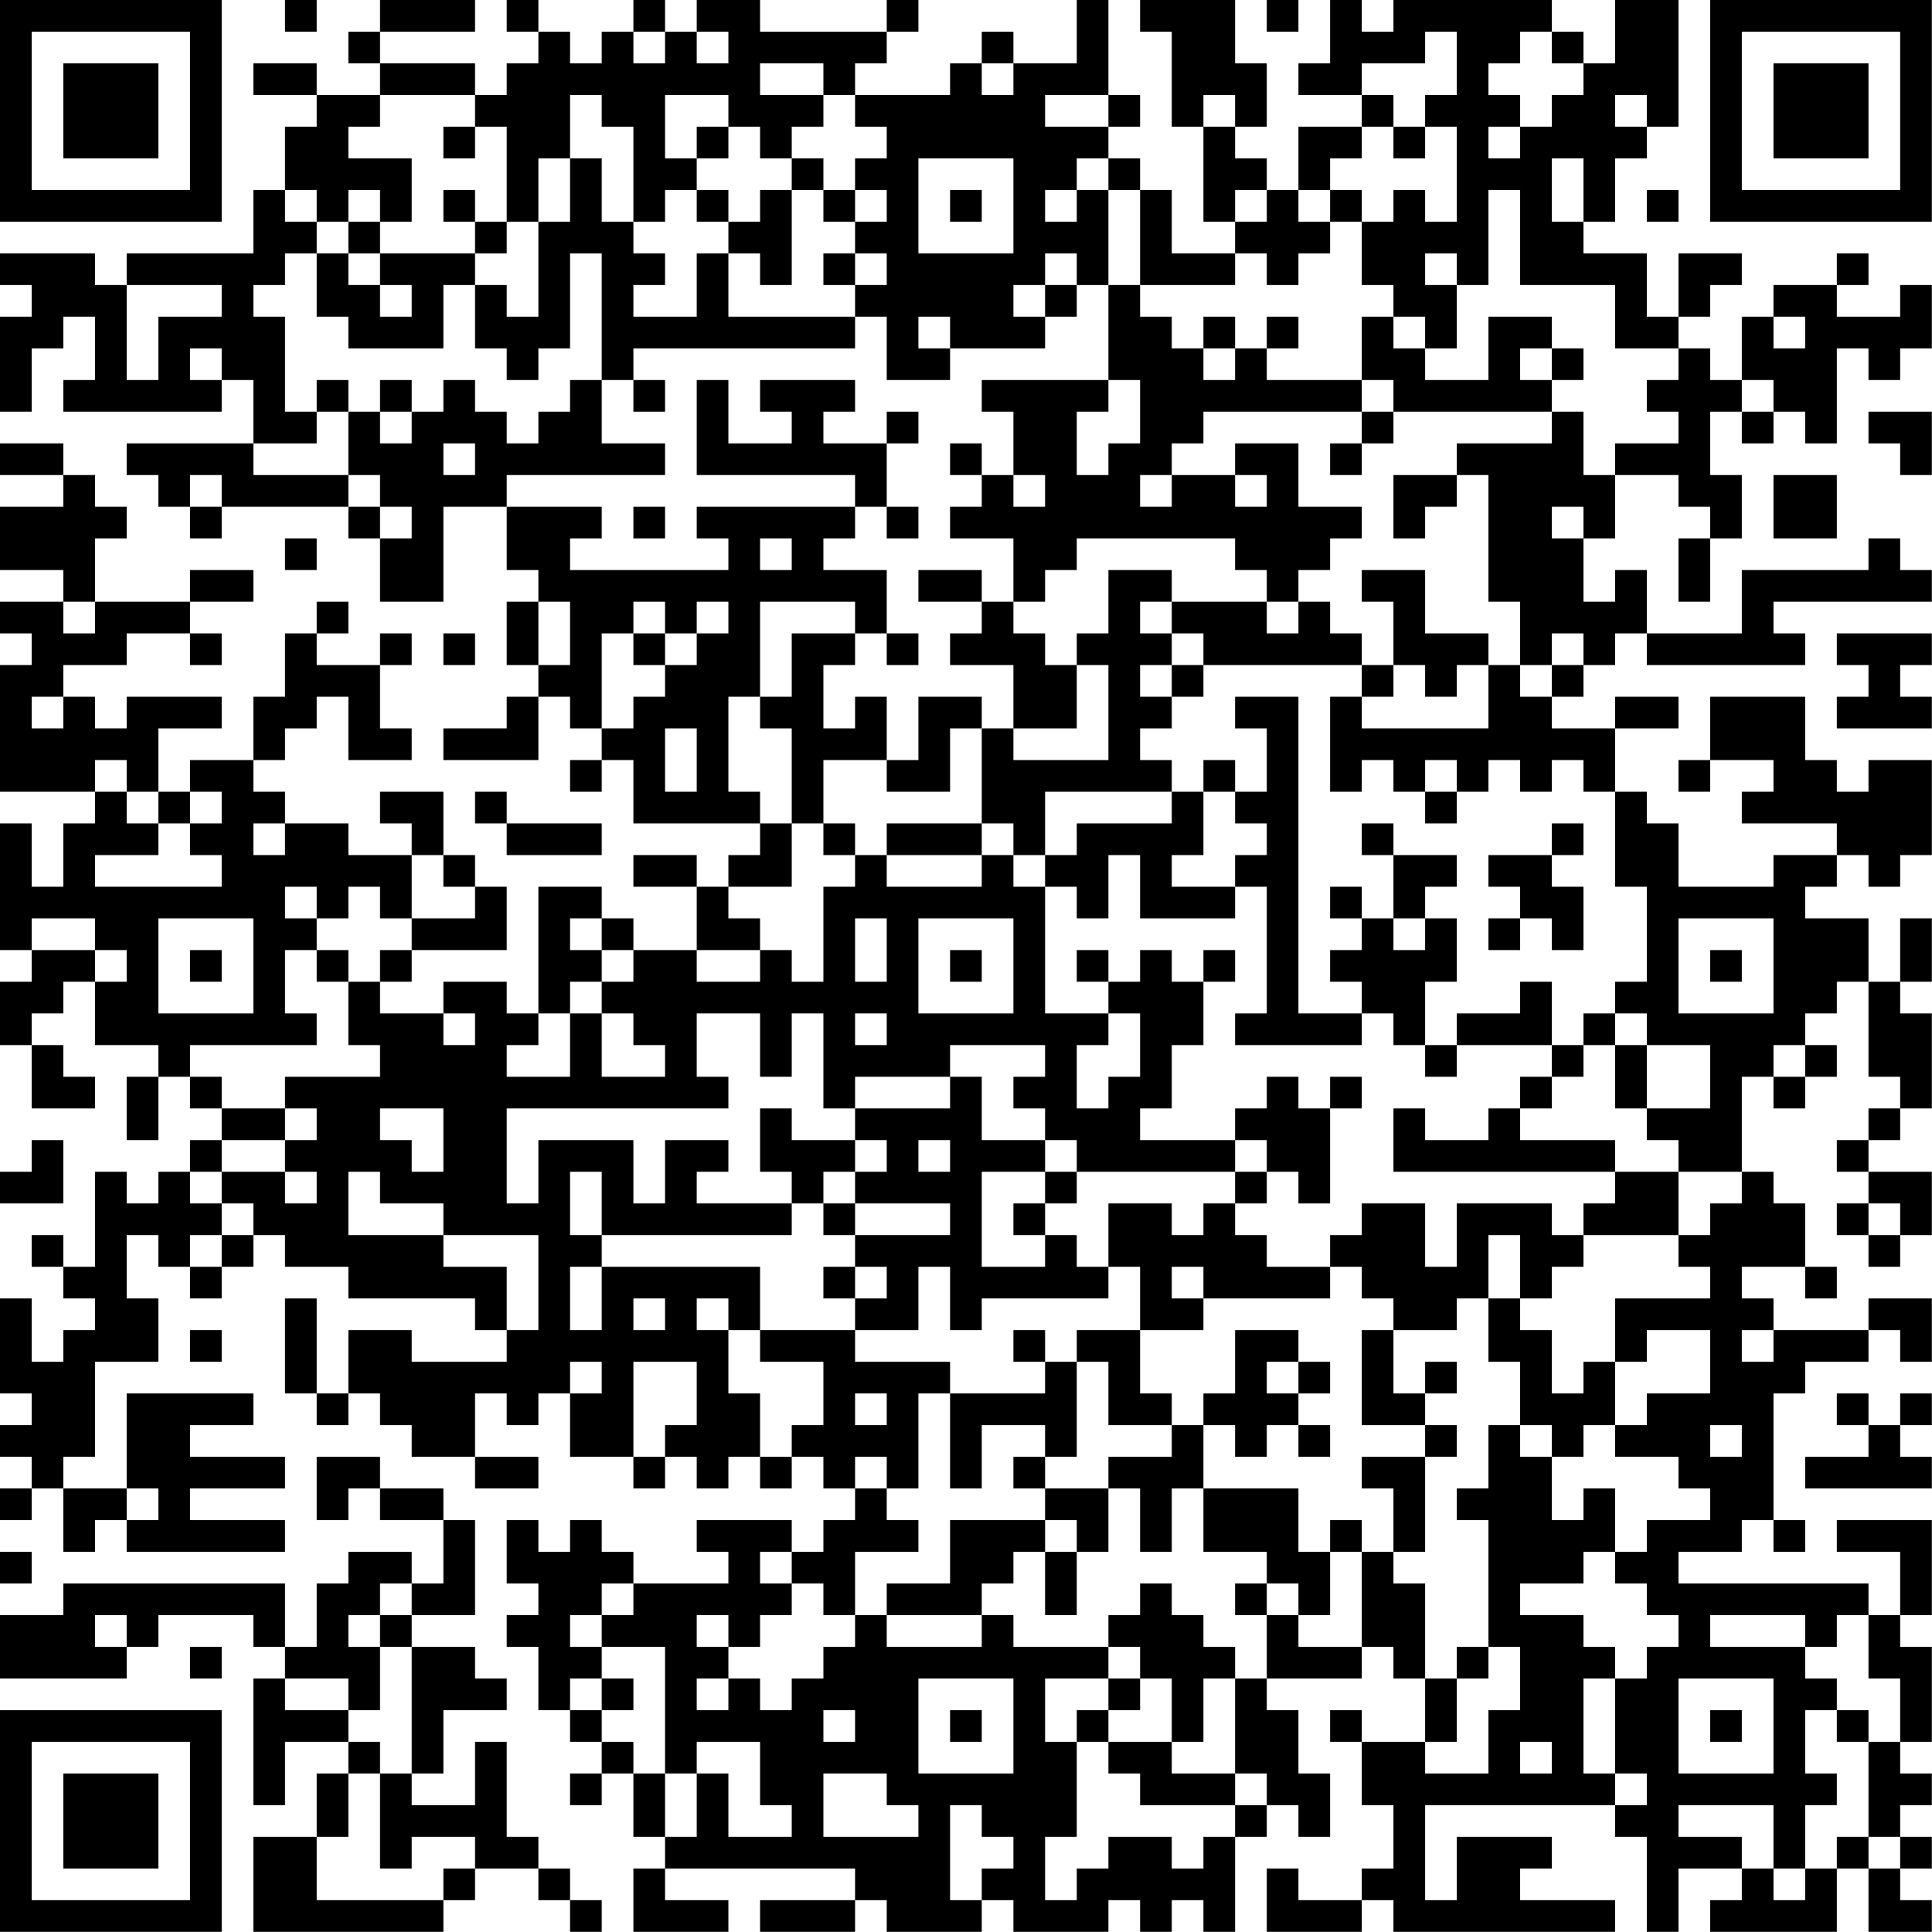 <?xml version="1.0" encoding="UTF-8"?>
<svg xmlns="http://www.w3.org/2000/svg" version="1.1" width="250" height="250" viewBox="0 0 250 250"><rect x="0" y="0" width="250" height="250" fill="#ffffff"/><g transform="scale(4.098)"><g transform="translate(0,0)"><path fill-rule="evenodd" d="M9 0L9 1L10 1L10 0ZM12 0L12 1L11 1L11 2L12 2L12 3L10 3L10 2L8 2L8 3L10 3L10 4L9 4L9 6L8 6L8 8L4 8L4 9L3 9L3 8L0 8L0 9L1 9L1 10L0 10L0 13L1 13L1 11L2 11L2 10L3 10L3 12L2 12L2 13L7 13L7 12L8 12L8 14L4 14L4 15L5 15L5 16L6 16L6 17L7 17L7 16L11 16L11 17L12 17L12 19L14 19L14 16L16 16L16 18L17 18L17 19L16 19L16 21L17 21L17 22L16 22L16 23L14 23L14 24L17 24L17 22L18 22L18 23L19 23L19 24L18 24L18 25L19 25L19 24L20 24L20 26L24 26L24 27L23 27L23 28L22 28L22 27L20 27L20 28L22 28L22 30L20 30L20 29L19 29L19 28L17 28L17 32L16 32L16 31L14 31L14 32L12 32L12 31L13 31L13 30L16 30L16 28L15 28L15 27L14 27L14 25L12 25L12 26L13 26L13 27L11 27L11 26L9 26L9 25L8 25L8 24L9 24L9 23L10 23L10 22L11 22L11 24L13 24L13 23L12 23L12 21L13 21L13 20L12 20L12 21L10 21L10 20L11 20L11 19L10 19L10 20L9 20L9 22L8 22L8 24L6 24L6 25L5 25L5 23L7 23L7 22L4 22L4 23L3 23L3 22L2 22L2 21L4 21L4 20L6 20L6 21L7 21L7 20L6 20L6 19L8 19L8 18L6 18L6 19L3 19L3 17L4 17L4 16L3 16L3 15L2 15L2 14L0 14L0 15L2 15L2 16L0 16L0 18L2 18L2 19L0 19L0 20L1 20L1 21L0 21L0 25L3 25L3 26L2 26L2 28L1 28L1 26L0 26L0 30L1 30L1 31L0 31L0 33L1 33L1 35L3 35L3 34L2 34L2 33L1 33L1 32L2 32L2 31L3 31L3 33L5 33L5 34L4 34L4 36L5 36L5 34L6 34L6 35L7 35L7 36L6 36L6 37L5 37L5 38L4 38L4 37L3 37L3 40L2 40L2 39L1 39L1 40L2 40L2 41L3 41L3 42L2 42L2 43L1 43L1 41L0 41L0 44L1 44L1 45L0 45L0 46L1 46L1 47L0 47L0 48L1 48L1 47L2 47L2 49L3 49L3 48L4 48L4 49L9 49L9 48L6 48L6 47L9 47L9 46L6 46L6 45L8 45L8 44L4 44L4 47L2 47L2 46L3 46L3 43L5 43L5 41L4 41L4 39L5 39L5 40L6 40L6 41L7 41L7 40L8 40L8 39L9 39L9 40L11 40L11 41L15 41L15 42L16 42L16 43L13 43L13 42L11 42L11 44L10 44L10 41L9 41L9 44L10 44L10 45L11 45L11 44L12 44L12 45L13 45L13 46L15 46L15 47L17 47L17 46L15 46L15 44L16 44L16 45L17 45L17 44L18 44L18 46L20 46L20 47L21 47L21 46L22 46L22 47L23 47L23 46L24 46L24 47L25 47L25 46L26 46L26 47L27 47L27 48L26 48L26 49L25 49L25 48L22 48L22 49L23 49L23 50L20 50L20 49L19 49L19 48L18 48L18 49L17 49L17 48L16 48L16 50L17 50L17 51L16 51L16 52L17 52L17 54L18 54L18 55L19 55L19 56L18 56L18 57L19 57L19 56L20 56L20 58L21 58L21 59L20 59L20 61L23 61L23 60L21 60L21 59L27 59L27 60L24 60L24 61L27 61L27 60L28 60L28 61L31 61L31 60L32 60L32 61L35 61L35 60L36 60L36 61L37 61L37 60L38 60L38 61L39 61L39 58L40 58L40 57L41 57L41 58L42 58L42 56L41 56L41 54L40 54L40 53L43 53L43 52L44 52L44 53L45 53L45 55L43 55L43 54L42 54L42 55L43 55L43 57L44 57L44 59L43 59L43 60L41 60L41 59L40 59L40 61L43 61L43 60L44 60L44 61L51 61L51 60L48 60L48 59L49 59L49 58L46 58L46 60L45 60L45 57L51 57L51 58L52 58L52 61L53 61L53 59L55 59L55 60L54 60L54 61L58 61L58 59L59 59L59 61L61 61L61 60L60 60L60 59L61 59L61 58L60 58L60 57L61 57L61 56L60 56L60 55L61 55L61 52L60 52L60 51L61 51L61 48L58 48L58 49L60 49L60 51L59 51L59 50L53 50L53 49L55 49L55 48L56 48L56 49L57 49L57 48L56 48L56 44L57 44L57 43L59 43L59 42L60 42L60 43L61 43L61 41L59 41L59 42L56 42L56 41L55 41L55 40L57 40L57 41L58 41L58 40L57 40L57 38L56 38L56 37L55 37L55 34L56 34L56 35L57 35L57 34L58 34L58 33L57 33L57 32L58 32L58 31L59 31L59 34L60 34L60 35L59 35L59 36L58 36L58 37L59 37L59 38L58 38L58 39L59 39L59 40L60 40L60 39L61 39L61 37L59 37L59 36L60 36L60 35L61 35L61 32L60 32L60 31L61 31L61 29L60 29L60 31L59 31L59 29L57 29L57 28L58 28L58 27L59 27L59 28L60 28L60 27L61 27L61 24L59 24L59 25L58 25L58 24L57 24L57 22L54 22L54 24L53 24L53 25L54 25L54 24L56 24L56 25L55 25L55 26L58 26L58 27L56 27L56 28L53 28L53 26L52 26L52 25L51 25L51 23L53 23L53 22L51 22L51 23L49 23L49 22L50 22L50 21L51 21L51 20L52 20L52 21L57 21L57 20L56 20L56 19L61 19L61 18L60 18L60 17L59 17L59 18L55 18L55 20L52 20L52 18L51 18L51 19L50 19L50 17L51 17L51 15L53 15L53 16L54 16L54 17L53 17L53 19L54 19L54 17L55 17L55 15L54 15L54 13L55 13L55 14L56 14L56 13L57 13L57 14L58 14L58 11L59 11L59 12L60 12L60 11L61 11L61 9L60 9L60 10L58 10L58 9L59 9L59 8L58 8L58 9L56 9L56 10L55 10L55 12L54 12L54 11L53 11L53 10L54 10L54 9L55 9L55 8L53 8L53 10L52 10L52 8L50 8L50 7L51 7L51 5L52 5L52 4L53 4L53 0L51 0L51 2L50 2L50 1L49 1L49 0L44 0L44 1L43 1L43 0L42 0L42 2L41 2L41 3L43 3L43 4L41 4L41 6L40 6L40 5L39 5L39 4L40 4L40 2L39 2L39 0L36 0L36 1L37 1L37 4L38 4L38 7L39 7L39 8L37 8L37 6L36 6L36 5L35 5L35 4L36 4L36 3L35 3L35 0L34 0L34 2L32 2L32 1L31 1L31 2L30 2L30 3L27 3L27 2L28 2L28 1L29 1L29 0L28 0L28 1L24 1L24 0L22 0L22 1L21 1L21 0L20 0L20 1L19 1L19 2L18 2L18 1L17 1L17 0L16 0L16 1L17 1L17 2L16 2L16 3L15 3L15 2L12 2L12 1L15 1L15 0ZM40 0L40 1L41 1L41 0ZM20 1L20 2L21 2L21 1ZM22 1L22 2L23 2L23 1ZM45 1L45 2L43 2L43 3L44 3L44 4L43 4L43 5L42 5L42 6L41 6L41 7L42 7L42 8L41 8L41 9L40 9L40 8L39 8L39 9L36 9L36 6L35 6L35 5L34 5L34 6L33 6L33 7L34 7L34 6L35 6L35 9L34 9L34 8L33 8L33 9L32 9L32 10L33 10L33 11L30 11L30 10L29 10L29 11L30 11L30 12L28 12L28 10L27 10L27 9L28 9L28 8L27 8L27 7L28 7L28 6L27 6L27 5L28 5L28 4L27 4L27 3L26 3L26 2L24 2L24 3L26 3L26 4L25 4L25 5L24 5L24 4L23 4L23 3L21 3L21 5L22 5L22 6L21 6L21 7L20 7L20 4L19 4L19 3L18 3L18 5L17 5L17 7L16 7L16 4L15 4L15 3L12 3L12 4L11 4L11 5L13 5L13 7L12 7L12 6L11 6L11 7L10 7L10 6L9 6L9 7L10 7L10 8L9 8L9 9L8 9L8 10L9 10L9 13L10 13L10 14L8 14L8 15L11 15L11 16L12 16L12 17L13 17L13 16L12 16L12 15L11 15L11 13L12 13L12 14L13 14L13 13L14 13L14 12L15 12L15 13L16 13L16 14L17 14L17 13L18 13L18 12L19 12L19 14L21 14L21 15L16 15L16 16L19 16L19 17L18 17L18 18L23 18L23 17L22 17L22 16L27 16L27 17L26 17L26 18L28 18L28 20L27 20L27 19L24 19L24 22L23 22L23 25L24 25L24 26L25 26L25 28L23 28L23 29L24 29L24 30L22 30L22 31L24 31L24 30L25 30L25 31L26 31L26 28L27 28L27 27L28 27L28 28L31 28L31 27L32 27L32 28L33 28L33 32L35 32L35 33L34 33L34 35L35 35L35 34L36 34L36 32L35 32L35 31L36 31L36 30L37 30L37 31L38 31L38 33L37 33L37 35L36 35L36 36L39 36L39 37L34 37L34 36L33 36L33 35L32 35L32 34L33 34L33 33L30 33L30 34L27 34L27 35L26 35L26 32L25 32L25 34L24 34L24 32L22 32L22 34L23 34L23 35L16 35L16 38L17 38L17 36L20 36L20 38L21 38L21 36L23 36L23 37L22 37L22 38L25 38L25 39L19 39L19 37L18 37L18 39L19 39L19 40L18 40L18 42L19 42L19 40L24 40L24 42L23 42L23 41L22 41L22 42L23 42L23 44L24 44L24 46L25 46L25 45L26 45L26 43L24 43L24 42L27 42L27 43L30 43L30 44L29 44L29 47L28 47L28 46L27 46L27 47L28 47L28 48L29 48L29 49L27 49L27 51L26 51L26 50L25 50L25 49L24 49L24 50L25 50L25 51L24 51L24 52L23 52L23 51L22 51L22 52L23 52L23 53L22 53L22 54L23 54L23 53L24 53L24 54L25 54L25 53L26 53L26 52L27 52L27 51L28 51L28 52L31 52L31 51L32 51L32 52L35 52L35 53L33 53L33 55L34 55L34 58L33 58L33 60L34 60L34 59L35 59L35 58L37 58L37 59L38 59L38 58L39 58L39 57L40 57L40 56L39 56L39 53L40 53L40 51L41 51L41 52L43 52L43 49L44 49L44 50L45 50L45 53L46 53L46 55L45 55L45 56L47 56L47 54L48 54L48 52L47 52L47 48L46 48L46 47L47 47L47 45L48 45L48 46L49 46L49 48L50 48L50 47L51 47L51 49L50 49L50 50L48 50L48 51L50 51L50 52L51 52L51 53L50 53L50 56L51 56L51 57L52 57L52 56L51 56L51 53L52 53L52 52L53 52L53 51L52 51L52 50L51 50L51 49L52 49L52 48L54 48L54 47L53 47L53 46L51 46L51 45L52 45L52 44L54 44L54 42L52 42L52 43L51 43L51 41L54 41L54 40L53 40L53 39L54 39L54 38L55 38L55 37L53 37L53 36L52 36L52 35L54 35L54 33L52 33L52 32L51 32L51 31L52 31L52 28L51 28L51 25L50 25L50 24L49 24L49 25L48 25L48 24L47 24L47 25L46 25L46 24L45 24L45 25L44 25L44 24L43 24L43 25L42 25L42 22L43 22L43 23L47 23L47 21L48 21L48 22L49 22L49 21L50 21L50 20L49 20L49 21L48 21L48 19L47 19L47 15L46 15L46 14L49 14L49 13L50 13L50 15L51 15L51 14L53 14L53 13L52 13L52 12L53 12L53 11L51 11L51 9L48 9L48 6L47 6L47 9L46 9L46 8L45 8L45 9L46 9L46 11L45 11L45 10L44 10L44 9L43 9L43 7L44 7L44 6L45 6L45 7L46 7L46 4L45 4L45 3L46 3L46 1ZM48 1L48 2L47 2L47 3L48 3L48 4L47 4L47 5L48 5L48 4L49 4L49 3L50 3L50 2L49 2L49 1ZM31 2L31 3L32 3L32 2ZM33 3L33 4L35 4L35 3ZM38 3L38 4L39 4L39 3ZM51 3L51 4L52 4L52 3ZM14 4L14 5L15 5L15 4ZM22 4L22 5L23 5L23 4ZM44 4L44 5L45 5L45 4ZM18 5L18 7L17 7L17 10L16 10L16 9L15 9L15 8L16 8L16 7L15 7L15 6L14 6L14 7L15 7L15 8L12 8L12 7L11 7L11 8L10 8L10 10L11 10L11 11L14 11L14 9L15 9L15 11L16 11L16 12L17 12L17 11L18 11L18 8L19 8L19 12L20 12L20 13L21 13L21 12L20 12L20 11L27 11L27 10L23 10L23 8L24 8L24 9L25 9L25 6L26 6L26 7L27 7L27 6L26 6L26 5L25 5L25 6L24 6L24 7L23 7L23 6L22 6L22 7L23 7L23 8L22 8L22 10L20 10L20 9L21 9L21 8L20 8L20 7L19 7L19 5ZM29 5L29 8L32 8L32 5ZM49 5L49 7L50 7L50 5ZM30 6L30 7L31 7L31 6ZM39 6L39 7L40 7L40 6ZM42 6L42 7L43 7L43 6ZM52 6L52 7L53 7L53 6ZM11 8L11 9L12 9L12 10L13 10L13 9L12 9L12 8ZM26 8L26 9L27 9L27 8ZM4 9L4 12L5 12L5 10L7 10L7 9ZM33 9L33 10L34 10L34 9ZM35 9L35 12L31 12L31 13L32 13L32 15L31 15L31 14L30 14L30 15L31 15L31 16L30 16L30 17L32 17L32 19L31 19L31 18L29 18L29 19L31 19L31 20L30 20L30 21L32 21L32 23L31 23L31 22L29 22L29 24L28 24L28 22L27 22L27 23L26 23L26 21L27 21L27 20L25 20L25 22L24 22L24 23L25 23L25 26L26 26L26 27L27 27L27 26L26 26L26 24L28 24L28 25L30 25L30 23L31 23L31 26L28 26L28 27L31 27L31 26L32 26L32 27L33 27L33 28L34 28L34 29L35 29L35 27L36 27L36 29L39 29L39 28L40 28L40 32L39 32L39 33L43 33L43 32L44 32L44 33L45 33L45 34L46 34L46 33L49 33L49 34L48 34L48 35L47 35L47 36L45 36L45 35L44 35L44 37L51 37L51 38L50 38L50 39L49 39L49 38L46 38L46 40L45 40L45 38L43 38L43 39L42 39L42 40L40 40L40 39L39 39L39 38L40 38L40 37L41 37L41 38L42 38L42 35L43 35L43 34L42 34L42 35L41 35L41 34L40 34L40 35L39 35L39 36L40 36L40 37L39 37L39 38L38 38L38 39L37 39L37 38L35 38L35 40L34 40L34 39L33 39L33 38L34 38L34 37L33 37L33 36L31 36L31 34L30 34L30 35L27 35L27 36L25 36L25 35L24 35L24 37L25 37L25 38L26 38L26 39L27 39L27 40L26 40L26 41L27 41L27 42L29 42L29 40L30 40L30 42L31 42L31 41L35 41L35 40L36 40L36 42L34 42L34 43L33 43L33 42L32 42L32 43L33 43L33 44L30 44L30 47L31 47L31 45L33 45L33 46L32 46L32 47L33 47L33 48L30 48L30 50L28 50L28 51L31 51L31 50L32 50L32 49L33 49L33 51L34 51L34 49L35 49L35 47L36 47L36 49L37 49L37 47L38 47L38 49L40 49L40 50L39 50L39 51L40 51L40 50L41 50L41 51L42 51L42 49L43 49L43 48L42 48L42 49L41 49L41 47L38 47L38 45L39 45L39 46L40 46L40 45L41 45L41 46L42 46L42 45L41 45L41 44L42 44L42 43L41 43L41 42L39 42L39 44L38 44L38 45L37 45L37 44L36 44L36 42L38 42L38 41L42 41L42 40L43 40L43 41L44 41L44 42L43 42L43 45L45 45L45 46L43 46L43 47L44 47L44 49L45 49L45 46L46 46L46 45L45 45L45 44L46 44L46 43L45 43L45 44L44 44L44 42L46 42L46 41L47 41L47 43L48 43L48 45L49 45L49 46L50 46L50 45L51 45L51 43L50 43L50 44L49 44L49 42L48 42L48 41L49 41L49 40L50 40L50 39L53 39L53 37L51 37L51 36L48 36L48 35L49 35L49 34L50 34L50 33L51 33L51 35L52 35L52 33L51 33L51 32L50 32L50 33L49 33L49 31L48 31L48 32L46 32L46 33L45 33L45 31L46 31L46 29L45 29L45 28L46 28L46 27L44 27L44 26L43 26L43 27L44 27L44 29L43 29L43 28L42 28L42 29L43 29L43 30L42 30L42 31L43 31L43 32L41 32L41 22L39 22L39 23L40 23L40 25L39 25L39 24L38 24L38 25L37 25L37 24L36 24L36 23L37 23L37 22L38 22L38 21L43 21L43 22L44 22L44 21L45 21L45 22L46 22L46 21L47 21L47 20L45 20L45 18L43 18L43 19L44 19L44 21L43 21L43 20L42 20L42 19L41 19L41 18L42 18L42 17L43 17L43 16L41 16L41 14L39 14L39 15L37 15L37 14L38 14L38 13L43 13L43 14L42 14L42 15L43 15L43 14L44 14L44 13L49 13L49 12L50 12L50 11L49 11L49 10L47 10L47 12L45 12L45 11L44 11L44 10L43 10L43 12L40 12L40 11L41 11L41 10L40 10L40 11L39 11L39 10L38 10L38 11L37 11L37 10L36 10L36 9ZM56 10L56 11L57 11L57 10ZM6 11L6 12L7 12L7 11ZM38 11L38 12L39 12L39 11ZM48 11L48 12L49 12L49 11ZM10 12L10 13L11 13L11 12ZM12 12L12 13L13 13L13 12ZM22 12L22 15L27 15L27 16L28 16L28 17L29 17L29 16L28 16L28 14L29 14L29 13L28 13L28 14L26 14L26 13L27 13L27 12L24 12L24 13L25 13L25 14L23 14L23 12ZM35 12L35 13L34 13L34 15L35 15L35 14L36 14L36 12ZM43 12L43 13L44 13L44 12ZM55 12L55 13L56 13L56 12ZM59 13L59 14L60 14L60 15L61 15L61 13ZM14 14L14 15L15 15L15 14ZM6 15L6 16L7 16L7 15ZM32 15L32 16L33 16L33 15ZM36 15L36 16L37 16L37 15ZM39 15L39 16L40 16L40 15ZM44 15L44 17L45 17L45 16L46 16L46 15ZM56 15L56 17L58 17L58 15ZM20 16L20 17L21 17L21 16ZM49 16L49 17L50 17L50 16ZM9 17L9 18L10 18L10 17ZM24 17L24 18L25 18L25 17ZM34 17L34 18L33 18L33 19L32 19L32 20L33 20L33 21L34 21L34 23L32 23L32 24L35 24L35 21L34 21L34 20L35 20L35 18L37 18L37 19L36 19L36 20L37 20L37 21L36 21L36 22L37 22L37 21L38 21L38 20L37 20L37 19L40 19L40 20L41 20L41 19L40 19L40 18L39 18L39 17ZM2 19L2 20L3 20L3 19ZM17 19L17 21L18 21L18 19ZM20 19L20 20L19 20L19 23L20 23L20 22L21 22L21 21L22 21L22 20L23 20L23 19L22 19L22 20L21 20L21 19ZM14 20L14 21L15 21L15 20ZM20 20L20 21L21 21L21 20ZM28 20L28 21L29 21L29 20ZM58 20L58 21L59 21L59 22L58 22L58 23L61 23L61 22L60 22L60 21L61 21L61 20ZM1 22L1 23L2 23L2 22ZM21 23L21 25L22 25L22 23ZM3 24L3 25L4 25L4 26L5 26L5 27L3 27L3 28L7 28L7 27L6 27L6 26L7 26L7 25L6 25L6 26L5 26L5 25L4 25L4 24ZM15 25L15 26L16 26L16 27L19 27L19 26L16 26L16 25ZM33 25L33 27L34 27L34 26L37 26L37 25ZM38 25L38 27L37 27L37 28L39 28L39 27L40 27L40 26L39 26L39 25ZM45 25L45 26L46 26L46 25ZM8 26L8 27L9 27L9 26ZM49 26L49 27L47 27L47 28L48 28L48 29L47 29L47 30L48 30L48 29L49 29L49 30L50 30L50 28L49 28L49 27L50 27L50 26ZM13 27L13 29L12 29L12 28L11 28L11 29L10 29L10 28L9 28L9 29L10 29L10 30L9 30L9 32L10 32L10 33L6 33L6 34L7 34L7 35L9 35L9 36L7 36L7 37L6 37L6 38L7 38L7 39L6 39L6 40L7 40L7 39L8 39L8 38L7 38L7 37L9 37L9 38L10 38L10 37L9 37L9 36L10 36L10 35L9 35L9 34L12 34L12 33L11 33L11 31L12 31L12 30L13 30L13 29L15 29L15 28L14 28L14 27ZM1 29L1 30L3 30L3 31L4 31L4 30L3 30L3 29ZM5 29L5 32L8 32L8 29ZM18 29L18 30L19 30L19 31L18 31L18 32L17 32L17 33L16 33L16 34L18 34L18 32L19 32L19 34L21 34L21 33L20 33L20 32L19 32L19 31L20 31L20 30L19 30L19 29ZM27 29L27 31L28 31L28 29ZM29 29L29 32L32 32L32 29ZM44 29L44 30L45 30L45 29ZM53 29L53 32L56 32L56 29ZM6 30L6 31L7 31L7 30ZM10 30L10 31L11 31L11 30ZM30 30L30 31L31 31L31 30ZM34 30L34 31L35 31L35 30ZM38 30L38 31L39 31L39 30ZM54 30L54 31L55 31L55 30ZM14 32L14 33L15 33L15 32ZM27 32L27 33L28 33L28 32ZM56 33L56 34L57 34L57 33ZM12 35L12 36L13 36L13 37L14 37L14 35ZM1 36L1 37L0 37L0 38L2 38L2 36ZM27 36L27 37L26 37L26 38L27 38L27 39L30 39L30 38L27 38L27 37L28 37L28 36ZM29 36L29 37L30 37L30 36ZM11 37L11 39L14 39L14 40L16 40L16 42L17 42L17 39L14 39L14 38L12 38L12 37ZM31 37L31 40L33 40L33 39L32 39L32 38L33 38L33 37ZM59 38L59 39L60 39L60 38ZM47 39L47 41L48 41L48 39ZM27 40L27 41L28 41L28 40ZM37 40L37 41L38 41L38 40ZM20 41L20 42L21 42L21 41ZM6 42L6 43L7 43L7 42ZM55 42L55 43L56 43L56 42ZM18 43L18 44L19 44L19 43ZM20 43L20 46L21 46L21 45L22 45L22 43ZM34 43L34 46L33 46L33 47L35 47L35 46L37 46L37 45L35 45L35 43ZM40 43L40 44L41 44L41 43ZM27 44L27 45L28 45L28 44ZM58 44L58 45L59 45L59 46L57 46L57 47L61 47L61 46L60 46L60 45L61 45L61 44L60 44L60 45L59 45L59 44ZM54 45L54 46L55 46L55 45ZM10 46L10 48L11 48L11 47L12 47L12 48L14 48L14 50L13 50L13 49L11 49L11 50L10 50L10 52L9 52L9 50L2 50L2 51L0 51L0 53L4 53L4 52L5 52L5 51L8 51L8 52L9 52L9 53L8 53L8 57L9 57L9 55L11 55L11 56L10 56L10 58L8 58L8 61L14 61L14 60L15 60L15 59L17 59L17 60L18 60L18 61L19 61L19 60L18 60L18 59L17 59L17 58L16 58L16 55L15 55L15 57L13 57L13 56L14 56L14 54L16 54L16 53L15 53L15 52L13 52L13 51L15 51L15 48L14 48L14 47L12 47L12 46ZM4 47L4 48L5 48L5 47ZM33 48L33 49L34 49L34 48ZM0 49L0 50L1 50L1 49ZM12 50L12 51L11 51L11 52L12 52L12 54L11 54L11 53L9 53L9 54L11 54L11 55L12 55L12 56L11 56L11 58L10 58L10 60L14 60L14 59L15 59L15 58L13 58L13 59L12 59L12 56L13 56L13 52L12 52L12 51L13 51L13 50ZM19 50L19 51L18 51L18 52L19 52L19 53L18 53L18 54L19 54L19 55L20 55L20 56L21 56L21 58L22 58L22 56L23 56L23 58L25 58L25 57L24 57L24 55L22 55L22 56L21 56L21 52L19 52L19 51L20 51L20 50ZM36 50L36 51L35 51L35 52L36 52L36 53L35 53L35 54L34 54L34 55L35 55L35 56L36 56L36 57L39 57L39 56L37 56L37 55L38 55L38 53L39 53L39 52L38 52L38 51L37 51L37 50ZM3 51L3 52L4 52L4 51ZM54 51L54 52L57 52L57 53L58 53L58 54L57 54L57 56L58 56L58 57L57 57L57 59L56 59L56 57L53 57L53 58L55 58L55 59L56 59L56 60L57 60L57 59L58 59L58 58L59 58L59 59L60 59L60 58L59 58L59 55L60 55L60 53L59 53L59 51L58 51L58 52L57 52L57 51ZM6 52L6 53L7 53L7 52ZM46 52L46 53L47 53L47 52ZM19 53L19 54L20 54L20 53ZM29 53L29 56L32 56L32 53ZM36 53L36 54L35 54L35 55L37 55L37 53ZM53 53L53 56L56 56L56 53ZM26 54L26 55L27 55L27 54ZM30 54L30 55L31 55L31 54ZM54 54L54 55L55 55L55 54ZM58 54L58 55L59 55L59 54ZM48 55L48 56L49 56L49 55ZM26 56L26 58L29 58L29 57L28 57L28 56ZM30 57L30 60L31 60L31 59L32 59L32 58L31 58L31 57ZM0 0L0 7L7 7L7 0ZM1 1L1 6L6 6L6 1ZM2 2L2 5L5 5L5 2ZM54 0L54 7L61 7L61 0ZM55 1L55 6L60 6L60 1ZM56 2L56 5L59 5L59 2ZM0 54L0 61L7 61L7 54ZM1 55L1 60L6 60L6 55ZM2 56L2 59L5 59L5 56Z" fill="#000000"/></g></g></svg>
